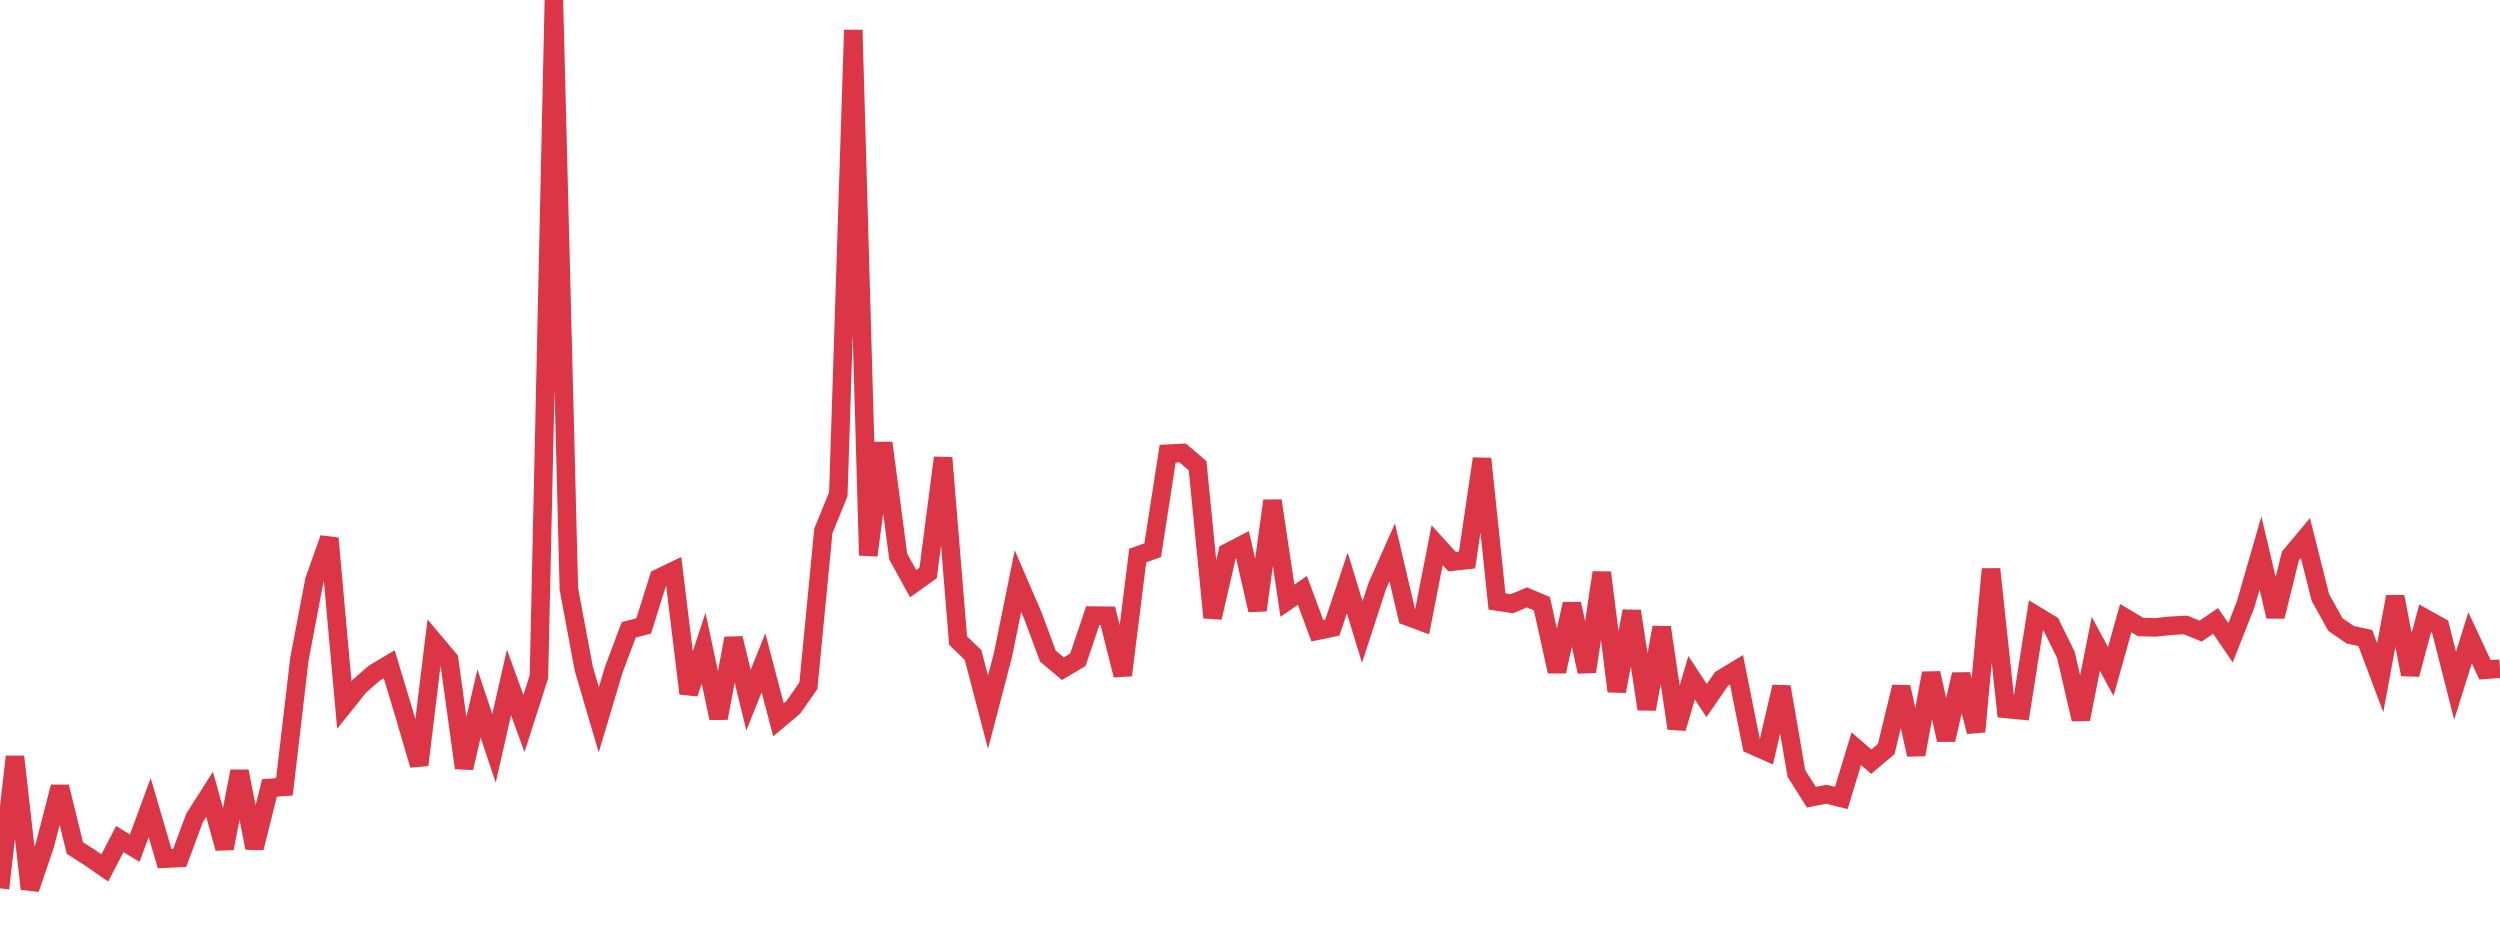 <?xml version="1.0" standalone="no"?>
<!DOCTYPE svg PUBLIC "-//W3C//DTD SVG 1.1//EN" "http://www.w3.org/Graphics/SVG/1.1/DTD/svg11.dtd">
<svg width="135" height="50" viewBox="0 0 135 50" preserveAspectRatio="none" class="sparkline" xmlns="http://www.w3.org/2000/svg"
xmlns:xlink="http://www.w3.org/1999/xlink"><path  class="sparkline--line" d="M 0 47.97 L 0 47.97 L 0.808 40.86 L 1.617 48 L 2.425 45.63 L 3.234 42.49 L 4.042 45.79 L 4.85 46.31 L 5.659 46.87 L 6.467 45.31 L 7.275 45.8 L 8.084 43.61 L 8.892 46.37 L 9.701 46.33 L 10.509 44.16 L 11.317 42.89 L 12.126 45.81 L 12.934 41.65 L 13.743 45.79 L 14.551 42.55 L 15.359 42.49 L 16.168 35.59 L 16.976 31.34 L 17.784 29.07 L 18.593 38.07 L 19.401 37.06 L 20.21 36.35 L 21.018 35.87 L 21.826 38.55 L 22.635 41.31 L 23.443 34.65 L 24.251 35.61 L 25.06 41.47 L 25.868 37.99 L 26.677 40.41 L 27.485 36.85 L 28.293 39.07 L 29.102 36.55 L 29.91 0 L 30.719 31.81 L 31.527 36.12 L 32.335 38.87 L 33.144 36.16 L 33.952 34.01 L 34.76 33.8 L 35.569 31.22 L 36.377 30.83 L 37.186 37.45 L 37.994 35 L 38.802 38.78 L 39.611 34.47 L 40.419 37.81 L 41.228 35.79 L 42.036 38.87 L 42.844 38.19 L 43.653 37.03 L 44.461 28.67 L 45.269 26.69 L 46.078 1.62 L 46.886 29.99 L 47.695 23.92 L 48.503 30.05 L 49.311 31.52 L 50.12 30.94 L 50.928 24.72 L 51.737 34.59 L 52.545 35.37 L 53.353 38.46 L 54.162 35.36 L 54.97 31.38 L 55.778 33.25 L 56.587 35.43 L 57.395 36.11 L 58.204 35.63 L 59.012 33.24 L 59.82 33.25 L 60.629 36.46 L 61.437 30 L 62.246 29.71 L 63.054 24.5 L 63.862 24.46 L 64.671 25.15 L 65.479 33.35 L 66.287 29.84 L 67.096 29.42 L 67.904 32.95 L 68.713 27.04 L 69.521 32.44 L 70.329 31.88 L 71.138 34.06 L 71.946 33.89 L 72.754 31.48 L 73.563 34.13 L 74.371 31.65 L 75.18 29.83 L 75.988 33.28 L 76.796 33.58 L 77.605 29.44 L 78.413 30.33 L 79.222 30.24 L 80.03 24.77 L 80.838 32.48 L 81.647 32.6 L 82.455 32.26 L 83.263 32.6 L 84.072 36.26 L 84.88 32.61 L 85.689 36.27 L 86.497 30.92 L 87.305 37.33 L 88.114 33 L 88.922 38.29 L 89.731 33.88 L 90.539 39.33 L 91.347 36.6 L 92.156 37.83 L 92.964 36.66 L 93.772 36.17 L 94.581 40.22 L 95.389 40.58 L 96.198 37.09 L 97.006 41.77 L 97.814 43.05 L 98.623 42.89 L 99.431 43.09 L 100.24 40.43 L 101.048 41.13 L 101.856 40.45 L 102.665 37.1 L 103.473 40.75 L 104.281 36.35 L 105.09 39.95 L 105.898 36.42 L 106.707 39.51 L 107.515 30.73 L 108.323 38.28 L 109.132 38.36 L 109.94 33.23 L 110.749 33.72 L 111.557 35.36 L 112.365 38.84 L 113.174 34.77 L 113.982 36.26 L 114.79 33.38 L 115.599 33.86 L 116.407 33.88 L 117.216 33.79 L 118.024 33.75 L 118.832 34.08 L 119.641 33.53 L 120.449 34.71 L 121.257 32.66 L 122.066 29.86 L 122.874 33.29 L 123.683 30.02 L 124.491 29.05 L 125.299 32.26 L 126.108 33.72 L 126.916 34.28 L 127.725 34.45 L 128.533 36.6 L 129.341 32.22 L 130.15 36.42 L 130.958 33.39 L 131.766 33.84 L 132.575 37.03 L 133.383 34.44 L 134.192 36.17 L 135 36.11" fill="none" stroke-width="1" stroke="#dc3545"></path></svg>